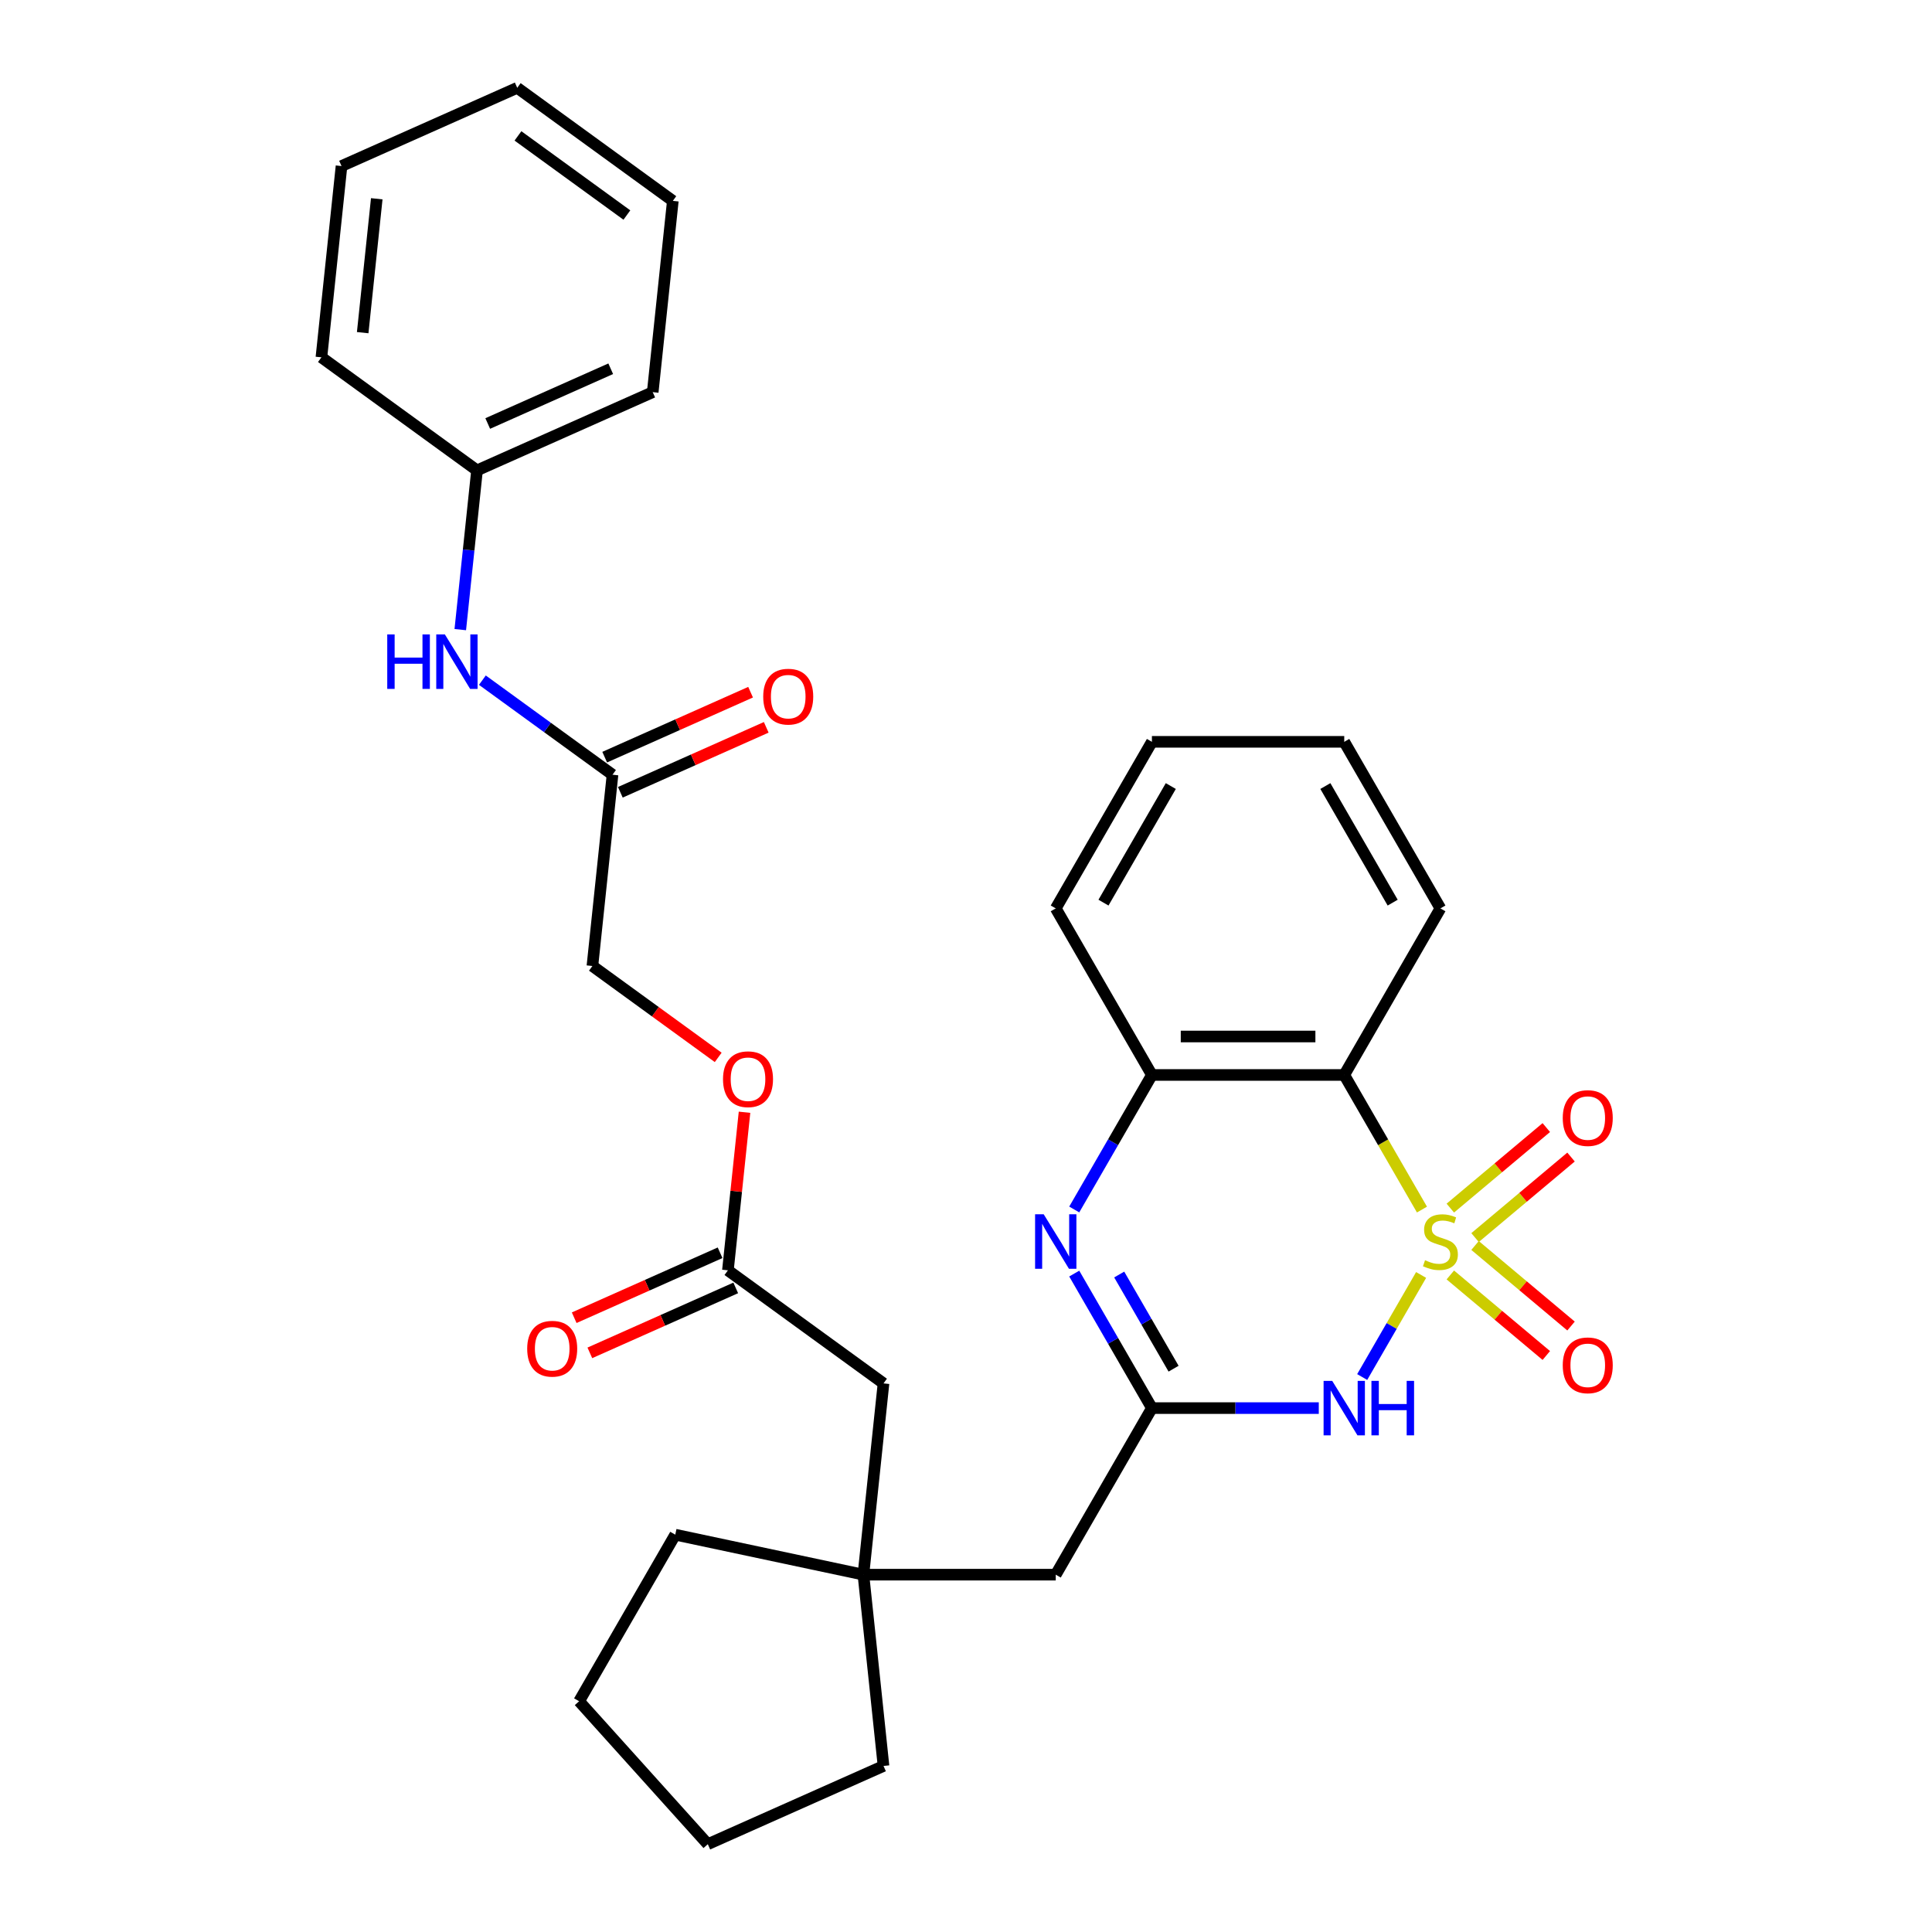 <?xml version='1.0' encoding='iso-8859-1'?>
<svg version='1.1' baseProfile='full'
              xmlns='http://www.w3.org/2000/svg'
                      xmlns:rdkit='http://www.rdkit.org/xml'
                      xmlns:xlink='http://www.w3.org/1999/xlink'
                  xml:space='preserve'
width='1000px' height='1000px' viewBox='0 0 1000 1000'>
<!-- END OF HEADER -->
<rect style='opacity:1.0;fill:#FFFFFF;stroke:none' width='1000' height='1000' x='0' y='0'> </rect>
<path class='bond-0' d='M 735.567,659.918 L 720.317,686.331' style='fill:none;fill-rule:evenodd;stroke:#CCCC00;stroke-width:6px;stroke-linecap:butt;stroke-linejoin:miter;stroke-opacity:1' />
<path class='bond-0' d='M 720.317,686.331 L 705.068,712.745' style='fill:none;fill-rule:evenodd;stroke:#0000FF;stroke-width:6px;stroke-linecap:butt;stroke-linejoin:miter;stroke-opacity:1' />
<path class='bond-1' d='M 736.004,626.07 L 715.892,591.235' style='fill:none;fill-rule:evenodd;stroke:#CCCC00;stroke-width:6px;stroke-linecap:butt;stroke-linejoin:miter;stroke-opacity:1' />
<path class='bond-1' d='M 715.892,591.235 L 695.78,556.4' style='fill:none;fill-rule:evenodd;stroke:#000000;stroke-width:6px;stroke-linecap:butt;stroke-linejoin:miter;stroke-opacity:1' />
<path class='bond-5' d='M 763.484,640.569 L 788.324,619.726' style='fill:none;fill-rule:evenodd;stroke:#CCCC00;stroke-width:6px;stroke-linecap:butt;stroke-linejoin:miter;stroke-opacity:1' />
<path class='bond-5' d='M 788.324,619.726 L 813.163,598.883' style='fill:none;fill-rule:evenodd;stroke:#FF0000;stroke-width:6px;stroke-linecap:butt;stroke-linejoin:miter;stroke-opacity:1' />
<path class='bond-5' d='M 750.686,625.316 L 775.525,604.473' style='fill:none;fill-rule:evenodd;stroke:#CCCC00;stroke-width:6px;stroke-linecap:butt;stroke-linejoin:miter;stroke-opacity:1' />
<path class='bond-5' d='M 775.525,604.473 L 800.365,583.63' style='fill:none;fill-rule:evenodd;stroke:#FF0000;stroke-width:6px;stroke-linecap:butt;stroke-linejoin:miter;stroke-opacity:1' />
<path class='bond-6' d='M 750.686,659.915 L 775.525,680.758' style='fill:none;fill-rule:evenodd;stroke:#CCCC00;stroke-width:6px;stroke-linecap:butt;stroke-linejoin:miter;stroke-opacity:1' />
<path class='bond-6' d='M 775.525,680.758 L 800.365,701.601' style='fill:none;fill-rule:evenodd;stroke:#FF0000;stroke-width:6px;stroke-linecap:butt;stroke-linejoin:miter;stroke-opacity:1' />
<path class='bond-6' d='M 763.484,644.663 L 788.324,665.506' style='fill:none;fill-rule:evenodd;stroke:#CCCC00;stroke-width:6px;stroke-linecap:butt;stroke-linejoin:miter;stroke-opacity:1' />
<path class='bond-6' d='M 788.324,665.506 L 813.163,686.349' style='fill:none;fill-rule:evenodd;stroke:#FF0000;stroke-width:6px;stroke-linecap:butt;stroke-linejoin:miter;stroke-opacity:1' />
<path class='bond-2' d='M 682.6,728.831 L 639.414,728.831' style='fill:none;fill-rule:evenodd;stroke:#0000FF;stroke-width:6px;stroke-linecap:butt;stroke-linejoin:miter;stroke-opacity:1' />
<path class='bond-2' d='M 639.414,728.831 L 596.228,728.831' style='fill:none;fill-rule:evenodd;stroke:#000000;stroke-width:6px;stroke-linecap:butt;stroke-linejoin:miter;stroke-opacity:1' />
<path class='bond-4' d='M 695.78,556.4 L 596.228,556.4' style='fill:none;fill-rule:evenodd;stroke:#000000;stroke-width:6px;stroke-linecap:butt;stroke-linejoin:miter;stroke-opacity:1' />
<path class='bond-4' d='M 680.847,536.49 L 611.161,536.49' style='fill:none;fill-rule:evenodd;stroke:#000000;stroke-width:6px;stroke-linecap:butt;stroke-linejoin:miter;stroke-opacity:1' />
<path class='bond-18' d='M 695.78,556.4 L 745.557,470.185' style='fill:none;fill-rule:evenodd;stroke:#000000;stroke-width:6px;stroke-linecap:butt;stroke-linejoin:miter;stroke-opacity:1' />
<path class='bond-11' d='M 596.228,728.831 L 546.451,815.046' style='fill:none;fill-rule:evenodd;stroke:#000000;stroke-width:6px;stroke-linecap:butt;stroke-linejoin:miter;stroke-opacity:1' />
<path class='bond-31' d='M 596.228,728.831 L 576.127,694.016' style='fill:none;fill-rule:evenodd;stroke:#000000;stroke-width:6px;stroke-linecap:butt;stroke-linejoin:miter;stroke-opacity:1' />
<path class='bond-31' d='M 576.127,694.016 L 556.027,659.201' style='fill:none;fill-rule:evenodd;stroke:#0000FF;stroke-width:6px;stroke-linecap:butt;stroke-linejoin:miter;stroke-opacity:1' />
<path class='bond-31' d='M 607.441,708.431 L 593.37,684.061' style='fill:none;fill-rule:evenodd;stroke:#000000;stroke-width:6px;stroke-linecap:butt;stroke-linejoin:miter;stroke-opacity:1' />
<path class='bond-31' d='M 593.37,684.061 L 579.3,659.69' style='fill:none;fill-rule:evenodd;stroke:#0000FF;stroke-width:6px;stroke-linecap:butt;stroke-linejoin:miter;stroke-opacity:1' />
<path class='bond-3' d='M 556.027,626.03 L 576.127,591.215' style='fill:none;fill-rule:evenodd;stroke:#0000FF;stroke-width:6px;stroke-linecap:butt;stroke-linejoin:miter;stroke-opacity:1' />
<path class='bond-3' d='M 576.127,591.215 L 596.228,556.4' style='fill:none;fill-rule:evenodd;stroke:#000000;stroke-width:6px;stroke-linecap:butt;stroke-linejoin:miter;stroke-opacity:1' />
<path class='bond-19' d='M 596.228,556.4 L 546.451,470.185' style='fill:none;fill-rule:evenodd;stroke:#000000;stroke-width:6px;stroke-linecap:butt;stroke-linejoin:miter;stroke-opacity:1' />
<path class='bond-7' d='M 317.037,400.993 L 306.631,500' style='fill:none;fill-rule:evenodd;stroke:#000000;stroke-width:6px;stroke-linecap:butt;stroke-linejoin:miter;stroke-opacity:1' />
<path class='bond-10' d='M 317.037,400.993 L 283.357,376.523' style='fill:none;fill-rule:evenodd;stroke:#000000;stroke-width:6px;stroke-linecap:butt;stroke-linejoin:miter;stroke-opacity:1' />
<path class='bond-10' d='M 283.357,376.523 L 249.678,352.053' style='fill:none;fill-rule:evenodd;stroke:#0000FF;stroke-width:6px;stroke-linecap:butt;stroke-linejoin:miter;stroke-opacity:1' />
<path class='bond-12' d='M 321.086,410.087 L 358.844,393.276' style='fill:none;fill-rule:evenodd;stroke:#000000;stroke-width:6px;stroke-linecap:butt;stroke-linejoin:miter;stroke-opacity:1' />
<path class='bond-12' d='M 358.844,393.276 L 396.601,376.466' style='fill:none;fill-rule:evenodd;stroke:#FF0000;stroke-width:6px;stroke-linecap:butt;stroke-linejoin:miter;stroke-opacity:1' />
<path class='bond-12' d='M 312.988,391.898 L 350.745,375.087' style='fill:none;fill-rule:evenodd;stroke:#000000;stroke-width:6px;stroke-linecap:butt;stroke-linejoin:miter;stroke-opacity:1' />
<path class='bond-12' d='M 350.745,375.087 L 388.503,358.276' style='fill:none;fill-rule:evenodd;stroke:#FF0000;stroke-width:6px;stroke-linecap:butt;stroke-linejoin:miter;stroke-opacity:1' />
<path class='bond-8' d='M 446.898,815.046 L 546.451,815.046' style='fill:none;fill-rule:evenodd;stroke:#000000;stroke-width:6px;stroke-linecap:butt;stroke-linejoin:miter;stroke-opacity:1' />
<path class='bond-13' d='M 446.898,815.046 L 457.304,716.039' style='fill:none;fill-rule:evenodd;stroke:#000000;stroke-width:6px;stroke-linecap:butt;stroke-linejoin:miter;stroke-opacity:1' />
<path class='bond-20' d='M 446.898,815.046 L 349.521,794.348' style='fill:none;fill-rule:evenodd;stroke:#000000;stroke-width:6px;stroke-linecap:butt;stroke-linejoin:miter;stroke-opacity:1' />
<path class='bond-21' d='M 446.898,815.046 L 457.304,914.054' style='fill:none;fill-rule:evenodd;stroke:#000000;stroke-width:6px;stroke-linecap:butt;stroke-linejoin:miter;stroke-opacity:1' />
<path class='bond-9' d='M 376.765,657.523 L 457.304,716.039' style='fill:none;fill-rule:evenodd;stroke:#000000;stroke-width:6px;stroke-linecap:butt;stroke-linejoin:miter;stroke-opacity:1' />
<path class='bond-14' d='M 372.715,648.429 L 334.958,665.239' style='fill:none;fill-rule:evenodd;stroke:#000000;stroke-width:6px;stroke-linecap:butt;stroke-linejoin:miter;stroke-opacity:1' />
<path class='bond-14' d='M 334.958,665.239 L 297.2,682.05' style='fill:none;fill-rule:evenodd;stroke:#FF0000;stroke-width:6px;stroke-linecap:butt;stroke-linejoin:miter;stroke-opacity:1' />
<path class='bond-14' d='M 380.814,666.618 L 343.056,683.429' style='fill:none;fill-rule:evenodd;stroke:#000000;stroke-width:6px;stroke-linecap:butt;stroke-linejoin:miter;stroke-opacity:1' />
<path class='bond-14' d='M 343.056,683.429 L 305.298,700.239' style='fill:none;fill-rule:evenodd;stroke:#FF0000;stroke-width:6px;stroke-linecap:butt;stroke-linejoin:miter;stroke-opacity:1' />
<path class='bond-15' d='M 376.765,657.523 L 381.065,616.611' style='fill:none;fill-rule:evenodd;stroke:#000000;stroke-width:6px;stroke-linecap:butt;stroke-linejoin:miter;stroke-opacity:1' />
<path class='bond-15' d='M 381.065,616.611 L 385.365,575.698' style='fill:none;fill-rule:evenodd;stroke:#FF0000;stroke-width:6px;stroke-linecap:butt;stroke-linejoin:miter;stroke-opacity:1' />
<path class='bond-17' d='M 238.24,325.891 L 242.572,284.68' style='fill:none;fill-rule:evenodd;stroke:#0000FF;stroke-width:6px;stroke-linecap:butt;stroke-linejoin:miter;stroke-opacity:1' />
<path class='bond-17' d='M 242.572,284.68 L 246.903,243.469' style='fill:none;fill-rule:evenodd;stroke:#000000;stroke-width:6px;stroke-linecap:butt;stroke-linejoin:miter;stroke-opacity:1' />
<path class='bond-16' d='M 371.74,547.305 L 339.185,523.652' style='fill:none;fill-rule:evenodd;stroke:#FF0000;stroke-width:6px;stroke-linecap:butt;stroke-linejoin:miter;stroke-opacity:1' />
<path class='bond-16' d='M 339.185,523.652 L 306.631,500' style='fill:none;fill-rule:evenodd;stroke:#000000;stroke-width:6px;stroke-linecap:butt;stroke-linejoin:miter;stroke-opacity:1' />
<path class='bond-22' d='M 246.903,243.469 L 337.849,202.978' style='fill:none;fill-rule:evenodd;stroke:#000000;stroke-width:6px;stroke-linecap:butt;stroke-linejoin:miter;stroke-opacity:1' />
<path class='bond-22' d='M 252.447,219.206 L 316.109,190.862' style='fill:none;fill-rule:evenodd;stroke:#000000;stroke-width:6px;stroke-linecap:butt;stroke-linejoin:miter;stroke-opacity:1' />
<path class='bond-23' d='M 246.903,243.469 L 166.363,184.954' style='fill:none;fill-rule:evenodd;stroke:#000000;stroke-width:6px;stroke-linecap:butt;stroke-linejoin:miter;stroke-opacity:1' />
<path class='bond-24' d='M 745.557,470.185 L 695.78,383.97' style='fill:none;fill-rule:evenodd;stroke:#000000;stroke-width:6px;stroke-linecap:butt;stroke-linejoin:miter;stroke-opacity:1' />
<path class='bond-24' d='M 720.847,467.208 L 686.004,406.858' style='fill:none;fill-rule:evenodd;stroke:#000000;stroke-width:6px;stroke-linecap:butt;stroke-linejoin:miter;stroke-opacity:1' />
<path class='bond-32' d='M 546.451,470.185 L 596.228,383.97' style='fill:none;fill-rule:evenodd;stroke:#000000;stroke-width:6px;stroke-linecap:butt;stroke-linejoin:miter;stroke-opacity:1' />
<path class='bond-32' d='M 571.161,467.208 L 606.004,406.858' style='fill:none;fill-rule:evenodd;stroke:#000000;stroke-width:6px;stroke-linecap:butt;stroke-linejoin:miter;stroke-opacity:1' />
<path class='bond-26' d='M 349.521,794.348 L 299.745,880.563' style='fill:none;fill-rule:evenodd;stroke:#000000;stroke-width:6px;stroke-linecap:butt;stroke-linejoin:miter;stroke-opacity:1' />
<path class='bond-27' d='M 457.304,914.054 L 366.358,954.545' style='fill:none;fill-rule:evenodd;stroke:#000000;stroke-width:6px;stroke-linecap:butt;stroke-linejoin:miter;stroke-opacity:1' />
<path class='bond-29' d='M 337.849,202.978 L 348.255,103.97' style='fill:none;fill-rule:evenodd;stroke:#000000;stroke-width:6px;stroke-linecap:butt;stroke-linejoin:miter;stroke-opacity:1' />
<path class='bond-28' d='M 166.363,184.954 L 176.769,85.946' style='fill:none;fill-rule:evenodd;stroke:#000000;stroke-width:6px;stroke-linecap:butt;stroke-linejoin:miter;stroke-opacity:1' />
<path class='bond-28' d='M 187.726,172.184 L 195.01,102.879' style='fill:none;fill-rule:evenodd;stroke:#000000;stroke-width:6px;stroke-linecap:butt;stroke-linejoin:miter;stroke-opacity:1' />
<path class='bond-25' d='M 695.78,383.97 L 596.228,383.97' style='fill:none;fill-rule:evenodd;stroke:#000000;stroke-width:6px;stroke-linecap:butt;stroke-linejoin:miter;stroke-opacity:1' />
<path class='bond-33' d='M 299.745,880.563 L 366.358,954.545' style='fill:none;fill-rule:evenodd;stroke:#000000;stroke-width:6px;stroke-linecap:butt;stroke-linejoin:miter;stroke-opacity:1' />
<path class='bond-30' d='M 176.769,85.946 L 267.715,45.455' style='fill:none;fill-rule:evenodd;stroke:#000000;stroke-width:6px;stroke-linecap:butt;stroke-linejoin:miter;stroke-opacity:1' />
<path class='bond-34' d='M 348.255,103.97 L 267.715,45.455' style='fill:none;fill-rule:evenodd;stroke:#000000;stroke-width:6px;stroke-linecap:butt;stroke-linejoin:miter;stroke-opacity:1' />
<path class='bond-34' d='M 324.471,111.301 L 268.093,70.34' style='fill:none;fill-rule:evenodd;stroke:#000000;stroke-width:6px;stroke-linecap:butt;stroke-linejoin:miter;stroke-opacity:1' />
<path  class='atom-0' d='M 737.593 652.292
Q 737.911 652.412, 739.225 652.969
Q 740.539 653.527, 741.973 653.885
Q 743.446 654.204, 744.88 654.204
Q 747.548 654.204, 749.101 652.929
Q 750.654 651.615, 750.654 649.345
Q 750.654 647.792, 749.857 646.837
Q 749.101 645.881, 747.906 645.363
Q 746.712 644.846, 744.721 644.248
Q 742.212 643.492, 740.699 642.775
Q 739.225 642.058, 738.15 640.545
Q 737.115 639.032, 737.115 636.483
Q 737.115 632.939, 739.504 630.749
Q 741.933 628.559, 746.712 628.559
Q 749.977 628.559, 753.68 630.112
L 752.764 633.178
Q 749.38 631.784, 746.831 631.784
Q 744.083 631.784, 742.57 632.939
Q 741.057 634.054, 741.097 636.005
Q 741.097 637.519, 741.853 638.434
Q 742.65 639.35, 743.765 639.868
Q 744.92 640.386, 746.831 640.983
Q 749.38 641.779, 750.893 642.576
Q 752.406 643.372, 753.481 645.005
Q 754.596 646.598, 754.596 649.345
Q 754.596 653.248, 751.968 655.358
Q 749.38 657.429, 745.039 657.429
Q 742.53 657.429, 740.619 656.872
Q 738.747 656.354, 736.517 655.438
L 737.593 652.292
' fill='#CCCC00'/>
<path  class='atom-1' d='M 689.548 714.734
L 698.787 729.667
Q 699.703 731.141, 701.176 733.809
Q 702.65 736.477, 702.729 736.636
L 702.729 714.734
L 706.472 714.734
L 706.472 742.928
L 702.61 742.928
L 692.694 726.601
Q 691.539 724.69, 690.305 722.499
Q 689.11 720.309, 688.752 719.632
L 688.752 742.928
L 685.088 742.928
L 685.088 714.734
L 689.548 714.734
' fill='#0000FF'/>
<path  class='atom-1' d='M 709.857 714.734
L 713.68 714.734
L 713.68 726.72
L 728.095 726.72
L 728.095 714.734
L 731.918 714.734
L 731.918 742.928
L 728.095 742.928
L 728.095 729.906
L 713.68 729.906
L 713.68 742.928
L 709.857 742.928
L 709.857 714.734
' fill='#0000FF'/>
<path  class='atom-4' d='M 540.219 628.519
L 549.458 643.452
Q 550.374 644.925, 551.847 647.593
Q 553.32 650.261, 553.4 650.421
L 553.4 628.519
L 557.143 628.519
L 557.143 656.712
L 553.281 656.712
L 543.365 640.386
Q 542.21 638.474, 540.976 636.284
Q 539.781 634.094, 539.423 633.417
L 539.423 656.712
L 535.759 656.712
L 535.759 628.519
L 540.219 628.519
' fill='#0000FF'/>
<path  class='atom-6' d='M 808.877 578.704
Q 808.877 571.934, 812.222 568.151
Q 815.567 564.368, 821.819 564.368
Q 828.071 564.368, 831.416 568.151
Q 834.761 571.934, 834.761 578.704
Q 834.761 585.553, 831.376 589.456
Q 827.991 593.318, 821.819 593.318
Q 815.607 593.318, 812.222 589.456
Q 808.877 585.593, 808.877 578.704
M 821.819 590.133
Q 826.119 590.133, 828.429 587.266
Q 830.778 584.359, 830.778 578.704
Q 830.778 573.169, 828.429 570.381
Q 826.119 567.554, 821.819 567.554
Q 817.518 567.554, 815.169 570.342
Q 812.859 573.129, 812.859 578.704
Q 812.859 584.398, 815.169 587.266
Q 817.518 590.133, 821.819 590.133
' fill='#FF0000'/>
<path  class='atom-7' d='M 808.877 706.687
Q 808.877 699.917, 812.222 696.134
Q 815.567 692.351, 821.819 692.351
Q 828.071 692.351, 831.416 696.134
Q 834.761 699.917, 834.761 706.687
Q 834.761 713.536, 831.376 717.438
Q 827.991 721.301, 821.819 721.301
Q 815.607 721.301, 812.222 717.438
Q 808.877 713.576, 808.877 706.687
M 821.819 718.115
Q 826.119 718.115, 828.429 715.248
Q 830.778 712.341, 830.778 706.687
Q 830.778 701.152, 828.429 698.364
Q 826.119 695.537, 821.819 695.537
Q 817.518 695.537, 815.169 698.324
Q 812.859 701.112, 812.859 706.687
Q 812.859 712.381, 815.169 715.248
Q 817.518 718.115, 821.819 718.115
' fill='#FF0000'/>
<path  class='atom-11' d='M 200.439 328.38
L 204.262 328.38
L 204.262 340.366
L 218.677 340.366
L 218.677 328.38
L 222.5 328.38
L 222.5 356.574
L 218.677 356.574
L 218.677 343.552
L 204.262 343.552
L 204.262 356.574
L 200.439 356.574
L 200.439 328.38
' fill='#0000FF'/>
<path  class='atom-11' d='M 230.265 328.38
L 239.503 343.313
Q 240.419 344.787, 241.893 347.455
Q 243.366 350.123, 243.446 350.282
L 243.446 328.38
L 247.189 328.38
L 247.189 356.574
L 243.326 356.574
L 233.411 340.247
Q 232.256 338.335, 231.022 336.145
Q 229.827 333.955, 229.469 333.278
L 229.469 356.574
L 225.805 356.574
L 225.805 328.38
L 230.265 328.38
' fill='#0000FF'/>
<path  class='atom-13' d='M 395.041 360.58
Q 395.041 353.811, 398.386 350.028
Q 401.731 346.245, 407.983 346.245
Q 414.235 346.245, 417.58 350.028
Q 420.925 353.811, 420.925 360.58
Q 420.925 367.43, 417.54 371.332
Q 414.155 375.195, 407.983 375.195
Q 401.771 375.195, 398.386 371.332
Q 395.041 367.469, 395.041 360.58
M 407.983 372.009
Q 412.284 372.009, 414.593 369.142
Q 416.943 366.235, 416.943 360.58
Q 416.943 355.045, 414.593 352.258
Q 412.284 349.431, 407.983 349.431
Q 403.682 349.431, 401.333 352.218
Q 399.023 355.005, 399.023 360.58
Q 399.023 366.275, 401.333 369.142
Q 403.682 372.009, 407.983 372.009
' fill='#FF0000'/>
<path  class='atom-15' d='M 272.877 698.095
Q 272.877 691.325, 276.222 687.542
Q 279.567 683.759, 285.819 683.759
Q 292.07 683.759, 295.415 687.542
Q 298.76 691.325, 298.76 698.095
Q 298.76 704.944, 295.376 708.846
Q 291.991 712.709, 285.819 712.709
Q 279.606 712.709, 276.222 708.846
Q 272.877 704.984, 272.877 698.095
M 285.819 709.523
Q 290.119 709.523, 292.429 706.656
Q 294.778 703.749, 294.778 698.095
Q 294.778 692.559, 292.429 689.772
Q 290.119 686.945, 285.819 686.945
Q 281.518 686.945, 279.168 689.732
Q 276.859 692.52, 276.859 698.095
Q 276.859 703.789, 279.168 706.656
Q 281.518 709.523, 285.819 709.523
' fill='#FF0000'/>
<path  class='atom-16' d='M 374.229 558.595
Q 374.229 551.826, 377.574 548.043
Q 380.919 544.26, 387.171 544.26
Q 393.423 544.26, 396.768 548.043
Q 400.113 551.826, 400.113 558.595
Q 400.113 565.445, 396.728 569.347
Q 393.343 573.21, 387.171 573.21
Q 380.959 573.21, 377.574 569.347
Q 374.229 565.484, 374.229 558.595
M 387.171 570.024
Q 391.471 570.024, 393.781 567.157
Q 396.13 564.25, 396.13 558.595
Q 396.13 553.06, 393.781 550.273
Q 391.471 547.445, 387.171 547.445
Q 382.87 547.445, 380.521 550.233
Q 378.211 553.02, 378.211 558.595
Q 378.211 564.29, 380.521 567.157
Q 382.87 570.024, 387.171 570.024
' fill='#FF0000'/>
</svg>
